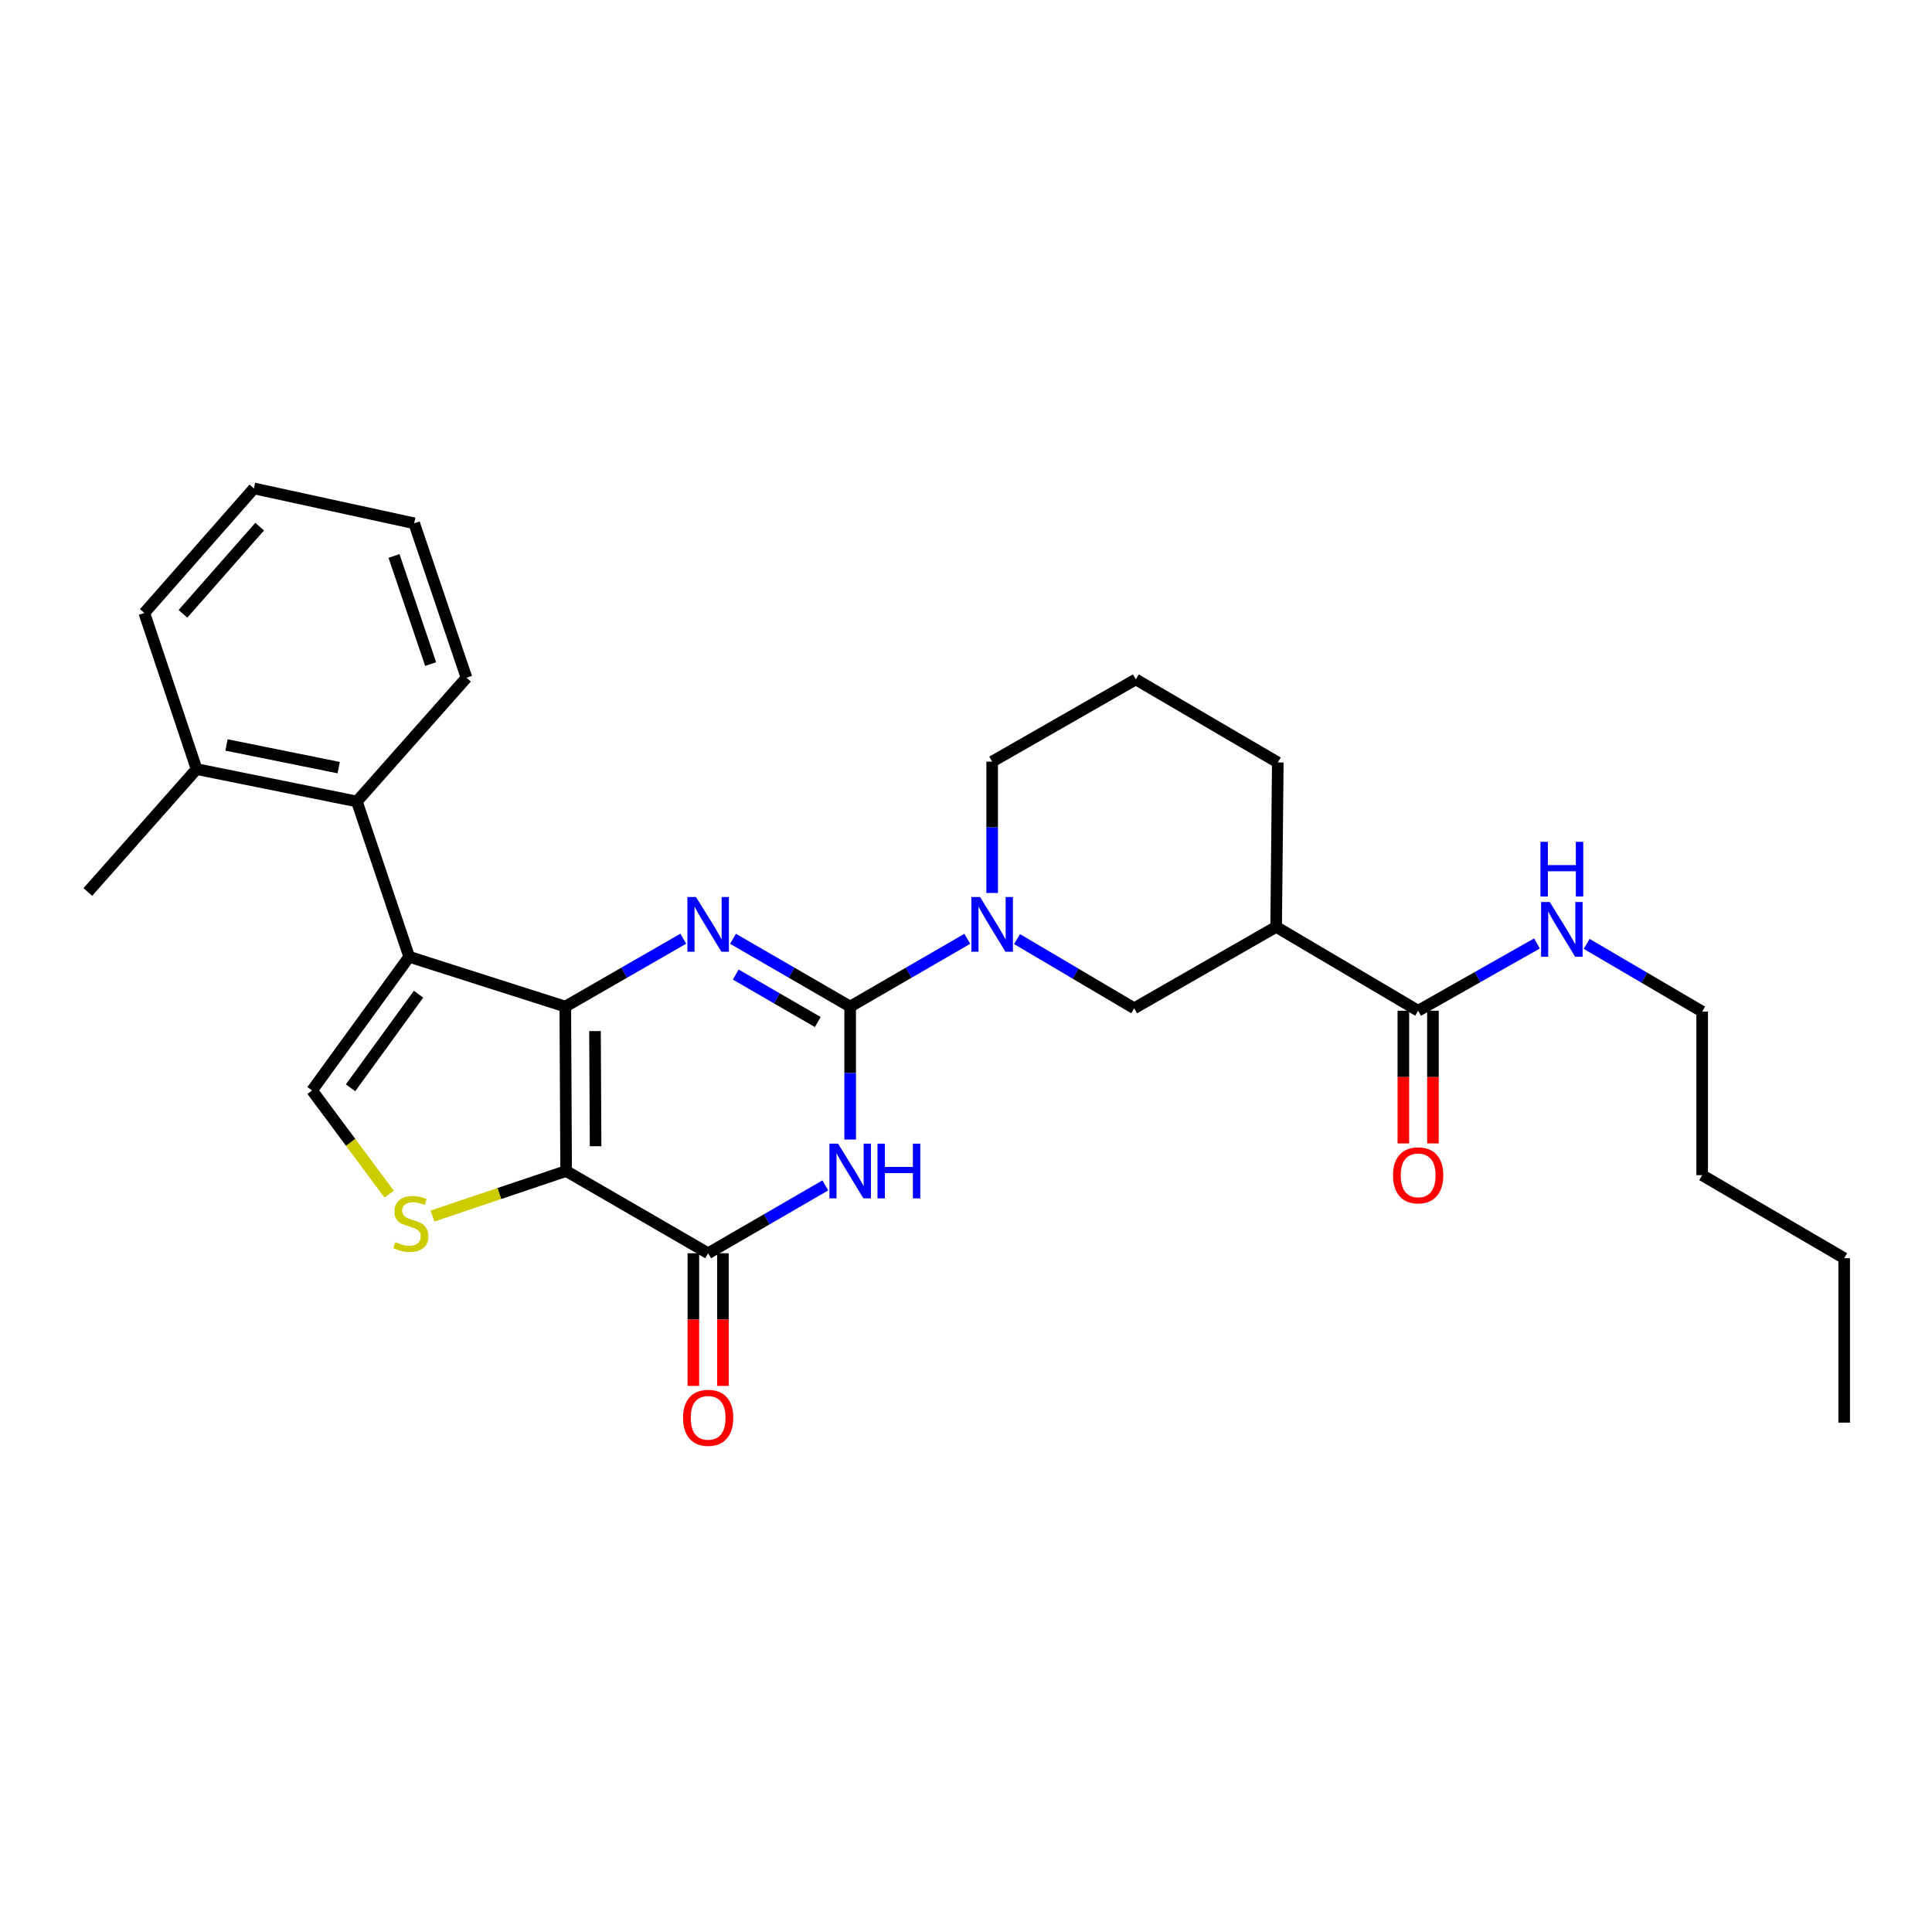 <?xml version='1.0' encoding='iso-8859-1'?>
<svg version='1.1' baseProfile='full'
              xmlns='http://www.w3.org/2000/svg'
                      xmlns:rdkit='http://www.rdkit.org/xml'
                      xmlns:xlink='http://www.w3.org/1999/xlink'
                  xml:space='preserve'
width='1000px' height='1000px' viewBox='0 0 1000 1000'>
<!-- END OF HEADER -->
<rect style='opacity:1.0;fill:#FFFFFF;stroke:none' width='1000' height='1000' x='0' y='0'> </rect>
<path class='bond-0' d='M 292.597,521.011 L 293.03,606.119' style='fill:none;fill-rule:evenodd;stroke:#000000;stroke-width:6px;stroke-linecap:butt;stroke-linejoin:miter;stroke-opacity:1' />
<path class='bond-0' d='M 307.972,533.699 L 308.275,593.275' style='fill:none;fill-rule:evenodd;stroke:#000000;stroke-width:6px;stroke-linecap:butt;stroke-linejoin:miter;stroke-opacity:1' />
<path class='bond-2' d='M 292.597,521.011 L 323.13,503.442' style='fill:none;fill-rule:evenodd;stroke:#000000;stroke-width:6px;stroke-linecap:butt;stroke-linejoin:miter;stroke-opacity:1' />
<path class='bond-2' d='M 323.13,503.442 L 353.664,485.872' style='fill:none;fill-rule:evenodd;stroke:#0000FF;stroke-width:6px;stroke-linecap:butt;stroke-linejoin:miter;stroke-opacity:1' />
<path class='bond-3' d='M 292.597,521.011 L 211.792,495.23' style='fill:none;fill-rule:evenodd;stroke:#000000;stroke-width:6px;stroke-linecap:butt;stroke-linejoin:miter;stroke-opacity:1' />
<path class='bond-5' d='M 293.03,606.119 L 366.537,648.682' style='fill:none;fill-rule:evenodd;stroke:#000000;stroke-width:6px;stroke-linecap:butt;stroke-linejoin:miter;stroke-opacity:1' />
<path class='bond-6' d='M 293.03,606.119 L 258.437,617.77' style='fill:none;fill-rule:evenodd;stroke:#000000;stroke-width:6px;stroke-linecap:butt;stroke-linejoin:miter;stroke-opacity:1' />
<path class='bond-6' d='M 258.437,617.77 L 223.844,629.421' style='fill:none;fill-rule:evenodd;stroke:#CCCC00;stroke-width:6px;stroke-linecap:butt;stroke-linejoin:miter;stroke-opacity:1' />
<path class='bond-1' d='M 440.043,521.011 L 409.722,503.461' style='fill:none;fill-rule:evenodd;stroke:#000000;stroke-width:6px;stroke-linecap:butt;stroke-linejoin:miter;stroke-opacity:1' />
<path class='bond-1' d='M 409.722,503.461 L 379.4,485.911' style='fill:none;fill-rule:evenodd;stroke:#0000FF;stroke-width:6px;stroke-linecap:butt;stroke-linejoin:miter;stroke-opacity:1' />
<path class='bond-1' d='M 423.277,528.997 L 402.052,516.712' style='fill:none;fill-rule:evenodd;stroke:#000000;stroke-width:6px;stroke-linecap:butt;stroke-linejoin:miter;stroke-opacity:1' />
<path class='bond-1' d='M 402.052,516.712 L 380.827,504.427' style='fill:none;fill-rule:evenodd;stroke:#0000FF;stroke-width:6px;stroke-linecap:butt;stroke-linejoin:miter;stroke-opacity:1' />
<path class='bond-4' d='M 440.043,521.011 L 440.043,555.421' style='fill:none;fill-rule:evenodd;stroke:#000000;stroke-width:6px;stroke-linecap:butt;stroke-linejoin:miter;stroke-opacity:1' />
<path class='bond-4' d='M 440.043,555.421 L 440.043,589.832' style='fill:none;fill-rule:evenodd;stroke:#0000FF;stroke-width:6px;stroke-linecap:butt;stroke-linejoin:miter;stroke-opacity:1' />
<path class='bond-7' d='M 440.043,521.011 L 470.361,503.461' style='fill:none;fill-rule:evenodd;stroke:#000000;stroke-width:6px;stroke-linecap:butt;stroke-linejoin:miter;stroke-opacity:1' />
<path class='bond-7' d='M 470.361,503.461 L 500.678,485.911' style='fill:none;fill-rule:evenodd;stroke:#0000FF;stroke-width:6px;stroke-linecap:butt;stroke-linejoin:miter;stroke-opacity:1' />
<path class='bond-8' d='M 211.792,495.23 L 161.524,564.416' style='fill:none;fill-rule:evenodd;stroke:#000000;stroke-width:6px;stroke-linecap:butt;stroke-linejoin:miter;stroke-opacity:1' />
<path class='bond-8' d='M 216.638,514.608 L 181.45,563.037' style='fill:none;fill-rule:evenodd;stroke:#000000;stroke-width:6px;stroke-linecap:butt;stroke-linejoin:miter;stroke-opacity:1' />
<path class='bond-9' d='M 211.792,495.23 L 184.719,414.843' style='fill:none;fill-rule:evenodd;stroke:#000000;stroke-width:6px;stroke-linecap:butt;stroke-linejoin:miter;stroke-opacity:1' />
<path class='bond-30' d='M 427.18,613.568 L 396.858,631.125' style='fill:none;fill-rule:evenodd;stroke:#0000FF;stroke-width:6px;stroke-linecap:butt;stroke-linejoin:miter;stroke-opacity:1' />
<path class='bond-30' d='M 396.858,631.125 L 366.537,648.682' style='fill:none;fill-rule:evenodd;stroke:#000000;stroke-width:6px;stroke-linecap:butt;stroke-linejoin:miter;stroke-opacity:1' />
<path class='bond-13' d='M 358.882,648.682 L 358.882,683.008' style='fill:none;fill-rule:evenodd;stroke:#000000;stroke-width:6px;stroke-linecap:butt;stroke-linejoin:miter;stroke-opacity:1' />
<path class='bond-13' d='M 358.882,683.008 L 358.882,717.334' style='fill:none;fill-rule:evenodd;stroke:#FF0000;stroke-width:6px;stroke-linecap:butt;stroke-linejoin:miter;stroke-opacity:1' />
<path class='bond-13' d='M 374.192,648.682 L 374.192,683.008' style='fill:none;fill-rule:evenodd;stroke:#000000;stroke-width:6px;stroke-linecap:butt;stroke-linejoin:miter;stroke-opacity:1' />
<path class='bond-13' d='M 374.192,683.008 L 374.192,717.334' style='fill:none;fill-rule:evenodd;stroke:#FF0000;stroke-width:6px;stroke-linecap:butt;stroke-linejoin:miter;stroke-opacity:1' />
<path class='bond-29' d='M 201.421,618.094 L 181.472,591.255' style='fill:none;fill-rule:evenodd;stroke:#CCCC00;stroke-width:6px;stroke-linecap:butt;stroke-linejoin:miter;stroke-opacity:1' />
<path class='bond-29' d='M 181.472,591.255 L 161.524,564.416' style='fill:none;fill-rule:evenodd;stroke:#000000;stroke-width:6px;stroke-linecap:butt;stroke-linejoin:miter;stroke-opacity:1' />
<path class='bond-12' d='M 526.415,486.069 L 556.731,503.974' style='fill:none;fill-rule:evenodd;stroke:#0000FF;stroke-width:6px;stroke-linecap:butt;stroke-linejoin:miter;stroke-opacity:1' />
<path class='bond-12' d='M 556.731,503.974 L 587.047,521.879' style='fill:none;fill-rule:evenodd;stroke:#000000;stroke-width:6px;stroke-linecap:butt;stroke-linejoin:miter;stroke-opacity:1' />
<path class='bond-17' d='M 513.541,462.199 L 513.541,428.212' style='fill:none;fill-rule:evenodd;stroke:#0000FF;stroke-width:6px;stroke-linecap:butt;stroke-linejoin:miter;stroke-opacity:1' />
<path class='bond-17' d='M 513.541,428.212 L 513.541,394.225' style='fill:none;fill-rule:evenodd;stroke:#000000;stroke-width:6px;stroke-linecap:butt;stroke-linejoin:miter;stroke-opacity:1' />
<path class='bond-15' d='M 184.719,414.843 L 101.762,398.086' style='fill:none;fill-rule:evenodd;stroke:#000000;stroke-width:6px;stroke-linecap:butt;stroke-linejoin:miter;stroke-opacity:1' />
<path class='bond-15' d='M 175.306,397.322 L 117.237,385.593' style='fill:none;fill-rule:evenodd;stroke:#000000;stroke-width:6px;stroke-linecap:butt;stroke-linejoin:miter;stroke-opacity:1' />
<path class='bond-19' d='M 184.719,414.843 L 241.46,350.795' style='fill:none;fill-rule:evenodd;stroke:#000000;stroke-width:6px;stroke-linecap:butt;stroke-linejoin:miter;stroke-opacity:1' />
<path class='bond-10' d='M 660.528,479.75 L 587.047,521.879' style='fill:none;fill-rule:evenodd;stroke:#000000;stroke-width:6px;stroke-linecap:butt;stroke-linejoin:miter;stroke-opacity:1' />
<path class='bond-11' d='M 660.528,479.75 L 734.035,523.154' style='fill:none;fill-rule:evenodd;stroke:#000000;stroke-width:6px;stroke-linecap:butt;stroke-linejoin:miter;stroke-opacity:1' />
<path class='bond-32' d='M 660.528,479.75 L 661.387,394.65' style='fill:none;fill-rule:evenodd;stroke:#000000;stroke-width:6px;stroke-linecap:butt;stroke-linejoin:miter;stroke-opacity:1' />
<path class='bond-14' d='M 726.38,523.154 L 726.38,557.489' style='fill:none;fill-rule:evenodd;stroke:#000000;stroke-width:6px;stroke-linecap:butt;stroke-linejoin:miter;stroke-opacity:1' />
<path class='bond-14' d='M 726.38,557.489 L 726.38,591.823' style='fill:none;fill-rule:evenodd;stroke:#FF0000;stroke-width:6px;stroke-linecap:butt;stroke-linejoin:miter;stroke-opacity:1' />
<path class='bond-14' d='M 741.69,523.154 L 741.69,557.489' style='fill:none;fill-rule:evenodd;stroke:#000000;stroke-width:6px;stroke-linecap:butt;stroke-linejoin:miter;stroke-opacity:1' />
<path class='bond-14' d='M 741.69,557.489 L 741.69,591.823' style='fill:none;fill-rule:evenodd;stroke:#FF0000;stroke-width:6px;stroke-linecap:butt;stroke-linejoin:miter;stroke-opacity:1' />
<path class='bond-16' d='M 734.035,523.154 L 764.783,505.741' style='fill:none;fill-rule:evenodd;stroke:#000000;stroke-width:6px;stroke-linecap:butt;stroke-linejoin:miter;stroke-opacity:1' />
<path class='bond-16' d='M 764.783,505.741 L 795.532,488.327' style='fill:none;fill-rule:evenodd;stroke:#0000FF;stroke-width:6px;stroke-linecap:butt;stroke-linejoin:miter;stroke-opacity:1' />
<path class='bond-21' d='M 101.762,398.086 L 45.455,461.692' style='fill:none;fill-rule:evenodd;stroke:#000000;stroke-width:6px;stroke-linecap:butt;stroke-linejoin:miter;stroke-opacity:1' />
<path class='bond-22' d='M 101.762,398.086 L 74.689,317.274' style='fill:none;fill-rule:evenodd;stroke:#000000;stroke-width:6px;stroke-linecap:butt;stroke-linejoin:miter;stroke-opacity:1' />
<path class='bond-23' d='M 821.253,488.561 L 851.146,506.079' style='fill:none;fill-rule:evenodd;stroke:#0000FF;stroke-width:6px;stroke-linecap:butt;stroke-linejoin:miter;stroke-opacity:1' />
<path class='bond-23' d='M 851.146,506.079 L 881.039,523.597' style='fill:none;fill-rule:evenodd;stroke:#000000;stroke-width:6px;stroke-linecap:butt;stroke-linejoin:miter;stroke-opacity:1' />
<path class='bond-20' d='M 513.541,394.225 L 587.898,351.662' style='fill:none;fill-rule:evenodd;stroke:#000000;stroke-width:6px;stroke-linecap:butt;stroke-linejoin:miter;stroke-opacity:1' />
<path class='bond-18' d='M 661.387,394.65 L 587.898,351.662' style='fill:none;fill-rule:evenodd;stroke:#000000;stroke-width:6px;stroke-linecap:butt;stroke-linejoin:miter;stroke-opacity:1' />
<path class='bond-26' d='M 241.46,350.795 L 214.378,270.858' style='fill:none;fill-rule:evenodd;stroke:#000000;stroke-width:6px;stroke-linecap:butt;stroke-linejoin:miter;stroke-opacity:1' />
<path class='bond-26' d='M 222.897,343.717 L 203.94,287.761' style='fill:none;fill-rule:evenodd;stroke:#000000;stroke-width:6px;stroke-linecap:butt;stroke-linejoin:miter;stroke-opacity:1' />
<path class='bond-31' d='M 74.689,317.274 L 131.422,252.8' style='fill:none;fill-rule:evenodd;stroke:#000000;stroke-width:6px;stroke-linecap:butt;stroke-linejoin:miter;stroke-opacity:1' />
<path class='bond-31' d='M 94.693,317.717 L 134.406,272.585' style='fill:none;fill-rule:evenodd;stroke:#000000;stroke-width:6px;stroke-linecap:butt;stroke-linejoin:miter;stroke-opacity:1' />
<path class='bond-24' d='M 881.039,523.597 L 881.039,608.271' style='fill:none;fill-rule:evenodd;stroke:#000000;stroke-width:6px;stroke-linecap:butt;stroke-linejoin:miter;stroke-opacity:1' />
<path class='bond-25' d='M 881.039,608.271 L 954.545,651.251' style='fill:none;fill-rule:evenodd;stroke:#000000;stroke-width:6px;stroke-linecap:butt;stroke-linejoin:miter;stroke-opacity:1' />
<path class='bond-27' d='M 954.545,651.251 L 954.545,736.35' style='fill:none;fill-rule:evenodd;stroke:#000000;stroke-width:6px;stroke-linecap:butt;stroke-linejoin:miter;stroke-opacity:1' />
<path class='bond-28' d='M 214.378,270.858 L 131.422,252.8' style='fill:none;fill-rule:evenodd;stroke:#000000;stroke-width:6px;stroke-linecap:butt;stroke-linejoin:miter;stroke-opacity:1' />
<path  class='atom-3' d='M 360.277 464.305
L 369.557 479.305
Q 370.477 480.785, 371.957 483.465
Q 373.437 486.145, 373.517 486.305
L 373.517 464.305
L 377.277 464.305
L 377.277 492.625
L 373.397 492.625
L 363.437 476.225
Q 362.277 474.305, 361.037 472.105
Q 359.837 469.905, 359.477 469.225
L 359.477 492.625
L 355.797 492.625
L 355.797 464.305
L 360.277 464.305
' fill='#0000FF'/>
<path  class='atom-5' d='M 433.783 591.959
L 443.063 606.959
Q 443.983 608.439, 445.463 611.119
Q 446.943 613.799, 447.023 613.959
L 447.023 591.959
L 450.783 591.959
L 450.783 620.279
L 446.903 620.279
L 436.943 603.879
Q 435.783 601.959, 434.543 599.759
Q 433.343 597.559, 432.983 596.879
L 432.983 620.279
L 429.303 620.279
L 429.303 591.959
L 433.783 591.959
' fill='#0000FF'/>
<path  class='atom-5' d='M 454.183 591.959
L 458.023 591.959
L 458.023 603.999
L 472.503 603.999
L 472.503 591.959
L 476.343 591.959
L 476.343 620.279
L 472.503 620.279
L 472.503 607.199
L 458.023 607.199
L 458.023 620.279
L 454.183 620.279
L 454.183 591.959
' fill='#0000FF'/>
<path  class='atom-7' d='M 204.643 642.913
Q 204.963 643.033, 206.283 643.593
Q 207.603 644.153, 209.043 644.513
Q 210.523 644.833, 211.963 644.833
Q 214.643 644.833, 216.203 643.553
Q 217.763 642.233, 217.763 639.953
Q 217.763 638.393, 216.963 637.433
Q 216.203 636.473, 215.003 635.953
Q 213.803 635.433, 211.803 634.833
Q 209.283 634.073, 207.763 633.353
Q 206.283 632.633, 205.203 631.113
Q 204.163 629.593, 204.163 627.033
Q 204.163 623.473, 206.563 621.273
Q 209.003 619.073, 213.803 619.073
Q 217.083 619.073, 220.803 620.633
L 219.883 623.713
Q 216.483 622.313, 213.923 622.313
Q 211.163 622.313, 209.643 623.473
Q 208.123 624.593, 208.163 626.553
Q 208.163 628.073, 208.923 628.993
Q 209.723 629.913, 210.843 630.433
Q 212.003 630.953, 213.923 631.553
Q 216.483 632.353, 218.003 633.153
Q 219.523 633.953, 220.603 635.593
Q 221.723 637.193, 221.723 639.953
Q 221.723 643.873, 219.083 645.993
Q 216.483 648.073, 212.123 648.073
Q 209.603 648.073, 207.683 647.513
Q 205.803 646.993, 203.563 646.073
L 204.643 642.913
' fill='#CCCC00'/>
<path  class='atom-8' d='M 507.281 464.305
L 516.561 479.305
Q 517.481 480.785, 518.961 483.465
Q 520.441 486.145, 520.521 486.305
L 520.521 464.305
L 524.281 464.305
L 524.281 492.625
L 520.401 492.625
L 510.441 476.225
Q 509.281 474.305, 508.041 472.105
Q 506.841 469.905, 506.481 469.225
L 506.481 492.625
L 502.801 492.625
L 502.801 464.305
L 507.281 464.305
' fill='#0000FF'/>
<path  class='atom-14' d='M 353.537 733.862
Q 353.537 727.062, 356.897 723.262
Q 360.257 719.462, 366.537 719.462
Q 372.817 719.462, 376.177 723.262
Q 379.537 727.062, 379.537 733.862
Q 379.537 740.742, 376.137 744.662
Q 372.737 748.542, 366.537 748.542
Q 360.297 748.542, 356.897 744.662
Q 353.537 740.782, 353.537 733.862
M 366.537 745.342
Q 370.857 745.342, 373.177 742.462
Q 375.537 739.542, 375.537 733.862
Q 375.537 728.302, 373.177 725.502
Q 370.857 722.662, 366.537 722.662
Q 362.217 722.662, 359.857 725.462
Q 357.537 728.262, 357.537 733.862
Q 357.537 739.582, 359.857 742.462
Q 362.217 745.342, 366.537 745.342
' fill='#FF0000'/>
<path  class='atom-15' d='M 721.035 608.351
Q 721.035 601.551, 724.395 597.751
Q 727.755 593.951, 734.035 593.951
Q 740.315 593.951, 743.675 597.751
Q 747.035 601.551, 747.035 608.351
Q 747.035 615.231, 743.635 619.151
Q 740.235 623.031, 734.035 623.031
Q 727.795 623.031, 724.395 619.151
Q 721.035 615.271, 721.035 608.351
M 734.035 619.831
Q 738.355 619.831, 740.675 616.951
Q 743.035 614.031, 743.035 608.351
Q 743.035 602.791, 740.675 599.991
Q 738.355 597.151, 734.035 597.151
Q 729.715 597.151, 727.355 599.951
Q 725.035 602.751, 725.035 608.351
Q 725.035 614.071, 727.355 616.951
Q 729.715 619.831, 734.035 619.831
' fill='#FF0000'/>
<path  class='atom-17' d='M 802.149 466.874
L 811.429 481.874
Q 812.349 483.354, 813.829 486.034
Q 815.309 488.714, 815.389 488.874
L 815.389 466.874
L 819.149 466.874
L 819.149 495.194
L 815.269 495.194
L 805.309 478.794
Q 804.149 476.874, 802.909 474.674
Q 801.709 472.474, 801.349 471.794
L 801.349 495.194
L 797.669 495.194
L 797.669 466.874
L 802.149 466.874
' fill='#0000FF'/>
<path  class='atom-17' d='M 797.329 435.722
L 801.169 435.722
L 801.169 447.762
L 815.649 447.762
L 815.649 435.722
L 819.489 435.722
L 819.489 464.042
L 815.649 464.042
L 815.649 450.962
L 801.169 450.962
L 801.169 464.042
L 797.329 464.042
L 797.329 435.722
' fill='#0000FF'/>
</svg>
